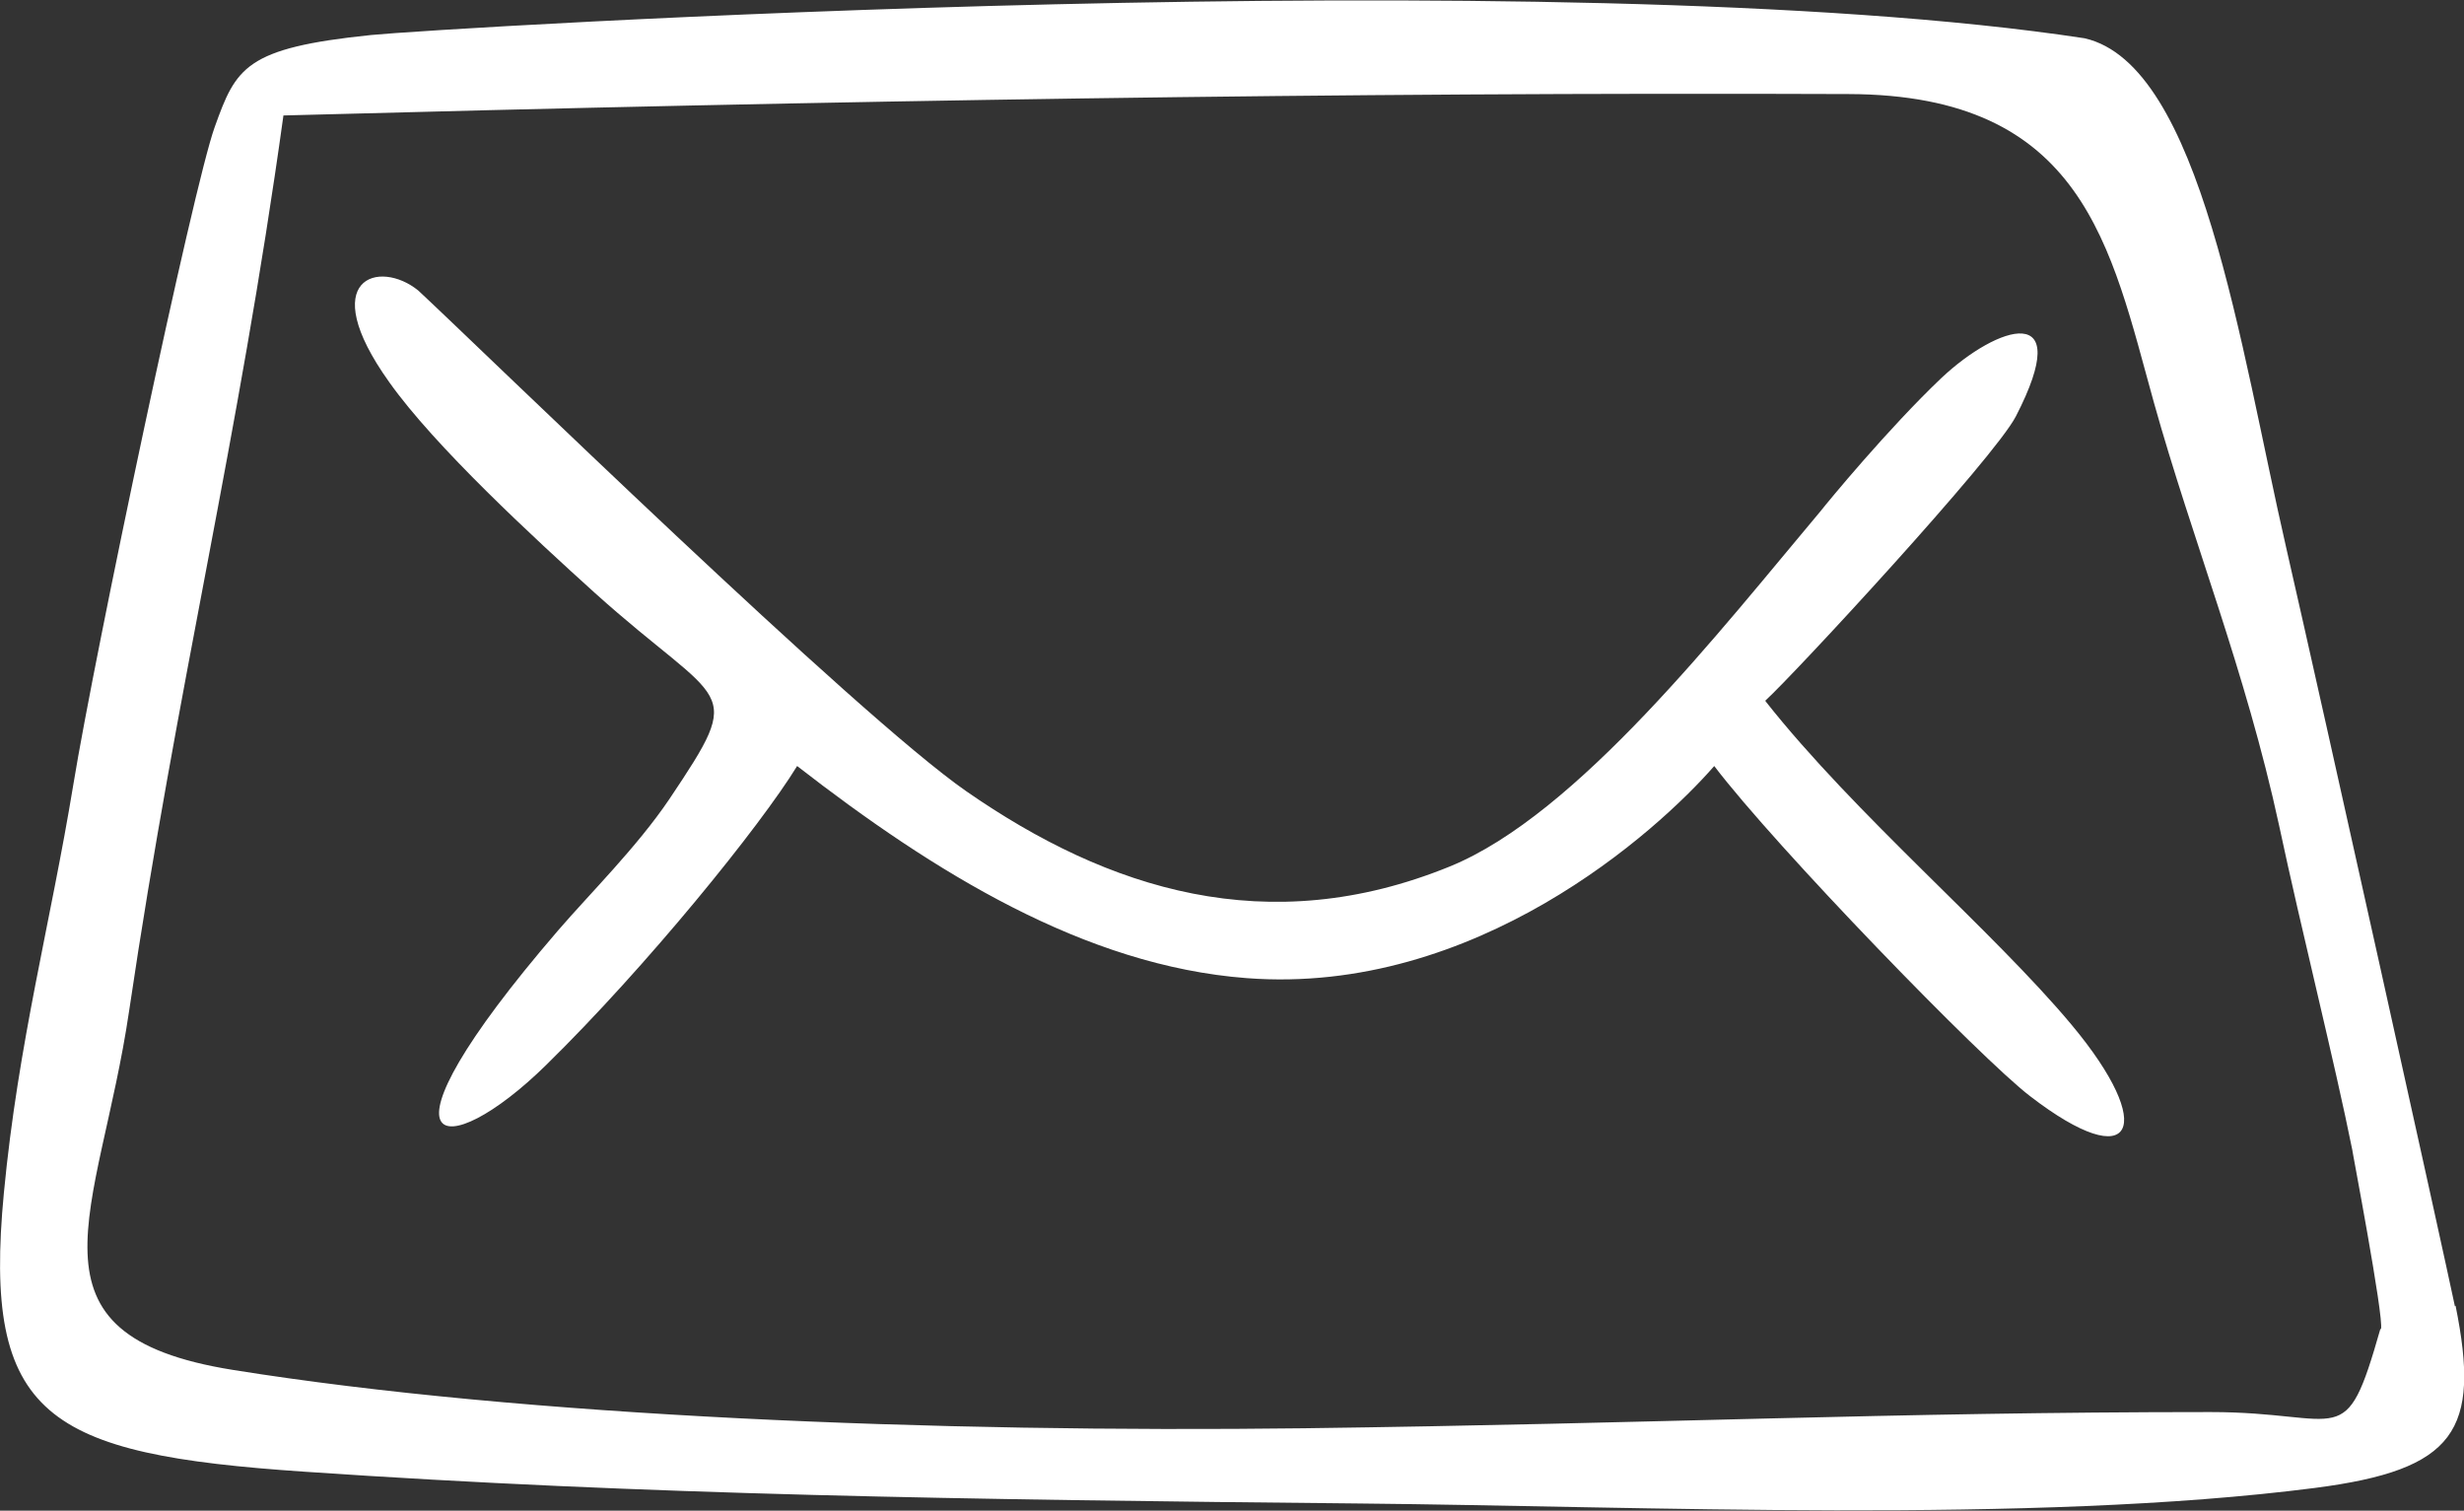 <?xml version="1.0" encoding="UTF-8"?>
<svg id="_レイヤー_2" data-name="レイヤー 2" xmlns="http://www.w3.org/2000/svg" viewBox="0 0 37.99 23.29">
  <rect x="0" y="0" width="37.99" height="23.29" fill="#333333" stroke="none"/>
  <defs>
    <style>
      .cls-1 {
        fill: #fff;
      }
    </style>
  </defs>
  <g id="_レイヤー_1-2" data-name="レイヤー 1">
    <g>
      <path class="cls-1" d="M37.85,20.14c-.18-.86-2.02-9.16-2.6-11.69-.71-3.09-1.31-7.45-3.11-7.86-8.08-1.23-25.45-.15-26.42-.05-1.94.2-2.08.5-2.41,1.42-.33.91-1.85,8.12-2.18,10.14-.35,2.13-.85,3.98-1.07,6.29-.33,3.46.65,4.03,4.64,4.3,5.27.36,10.17.43,16.28.49,4.27.04,10.36.32,14.71-.24,2.17-.28,2.56-.88,2.17-2.81ZM36.7,20.49c-.55,1.93-.55,1.28-2.62,1.28-4.92,0-8.57.18-13.98.25-5.67.07-12.02-.18-16.51-.9-3.38-.54-2.06-2.41-1.6-5.53.75-5.07,1.68-8.76,2.38-13.81,8.53-.23,16.27-.36,24.13-.33,3.63.01,4.04,2.35,4.71,4.76.59,2.11,1.41,4.12,1.93,6.52.34,1.6.86,3.66,1.13,5.01-.02-.08.49,2.58.44,2.75Z"/>
      <path class="cls-1" d="M27.22,10.8c.44-.4,3.53-3.74,3.86-4.38.93-1.8-.28-1.41-1.15-.59-.82.78-1.75,1.91-1.86,2.05-1.54,1.83-3.75,4.68-5.72,5.48-2.8,1.14-5.26.36-7.45-1.16-1.69-1.17-7.46-6.8-8.45-7.72-.6-.49-1.6-.2-.45,1.41.7.99,2.24,2.41,3.17,3.25,1.99,1.79,2.35,1.39,1.15,3.18-.5.74-1.22,1.45-1.72,2.03-3.01,3.5-1.75,3.61-.18,2.07,1.55-1.52,3.3-3.68,3.87-4.61,2.1,1.63,4.43,3.08,6.93,3.27,3.53.27,6.33-2.26,7.21-3.27.95,1.25,4.11,4.51,4.87,5.09,1.61,1.24,1.96.48.64-1.1-1.21-1.45-3.34-3.24-4.72-4.99Z"/>
    </g>
  </g>
</svg>